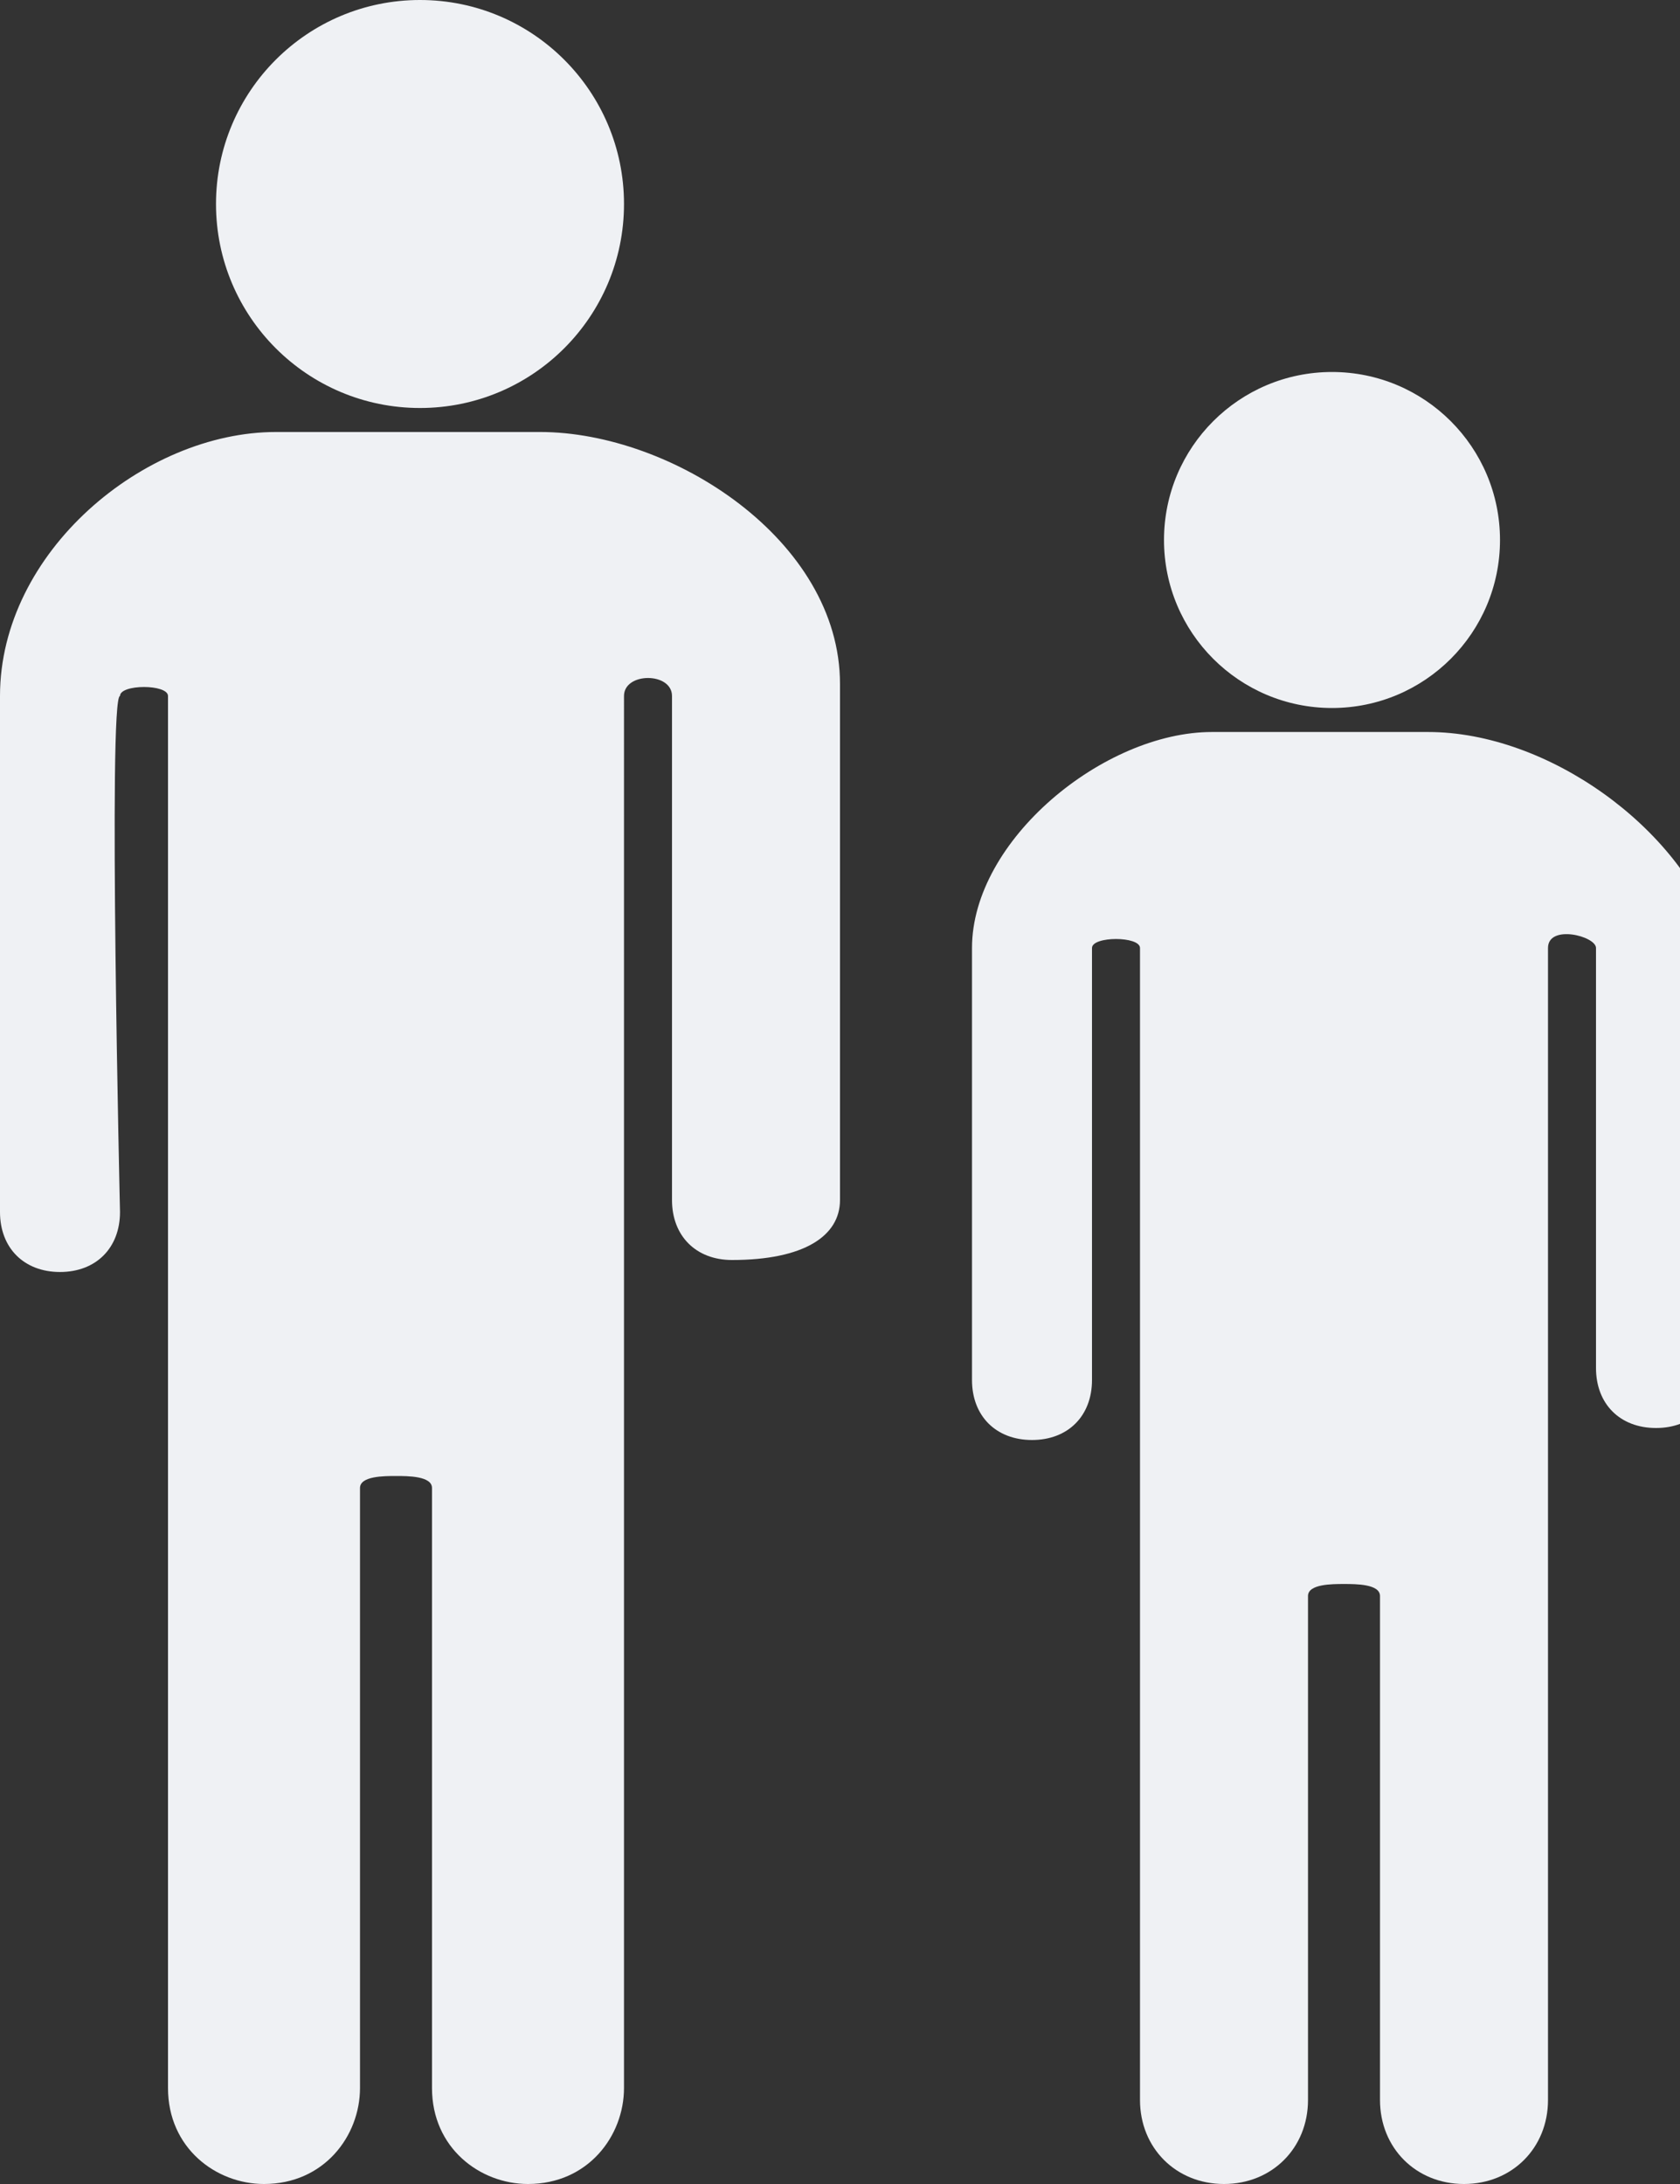 <?xml version="1.0" encoding="utf-8"?>
<!-- Generator: Adobe Illustrator 27.0.0, SVG Export Plug-In . SVG Version: 6.00 Build 0)  -->
<svg version="1.1" id="Vrstva_1" xmlns="http://www.w3.org/2000/svg" xmlns:xlink="http://www.w3.org/1999/xlink" x="0px" y="0px"
	 viewBox="0 0 14 18.2" style="enable-background:new 0 0 14 18.2;" xml:space="preserve">
<rect x="0" y="0" width="14" height="18.2" fill="#333333" stroke="none"/>
<style type="text/css">
	.st0{fill:#EFF1F4;}
</style>
<g>
	<g>
		<g>
			<path class="st0" d="M11.9,6.1h-1.8c-0.9,0-2,0.9-2,1.8l0,0v3.6c0,0.3,0.2,0.5,0.5,0.5l0,0c0.3,0,0.5-0.2,0.5-0.5V7.9l0,0
				c0-0.1,0.4-0.1,0.4,0v9.6c0,0.4,0.3,0.7,0.7,0.7l0,0c0.4,0,0.7-0.3,0.7-0.7v-4.2c0-0.1,0.2-0.1,0.3-0.1l0,0c0.1,0,0.3,0,0.3,0.1
				v4.2c0,0.4,0.3,0.7,0.7,0.7l0,0c0.4,0,0.7-0.3,0.7-0.7V7.9c0-0.2,0.4-0.1,0.4,0v3.5c0,0.3,0.2,0.5,0.5,0.5l0,0
				c0.3,0,0.5-0.2,0.5-0.5V7.8l0,0C14,6.9,12.9,6.1,11.9,6.1z"/>
			<circle class="st0" cx="11.1" cy="4.5" r="1.4"/>
		</g>
	</g>
	<g>
		<g>
			<path class="st0" d="M4.5,3.6H2.3C1.2,3.6,0,4.6,0,5.8l0,0v4.3c0,0.3,0.2,0.5,0.5,0.5l0,0c0.3,0,0.5-0.2,0.5-0.5
				c0,0-0.1-4.3,0-4.3l0,0c0-0.1,0.4-0.1,0.4,0v11.6c0,0.5,0.4,0.8,0.8,0.8l0,0c0.5,0,0.8-0.4,0.8-0.8v-5c0-0.1,0.2-0.1,0.3-0.1l0,0
				c0.1,0,0.3,0,0.3,0.1v5c0,0.5,0.4,0.8,0.8,0.8l0,0c0.5,0,0.8-0.4,0.8-0.8V5.8c0-0.2,0.4-0.2,0.4,0V10c0,0.3,0.2,0.5,0.5,0.5l0,0
				C6.7,10.5,7,10.3,7,10V5.7l0,0C7,4.5,5.6,3.6,4.5,3.6z"/>
			<circle class="st0" cx="3.5" cy="1.7" r="1.7"/>
		</g>
	</g>
</g>
</svg>
